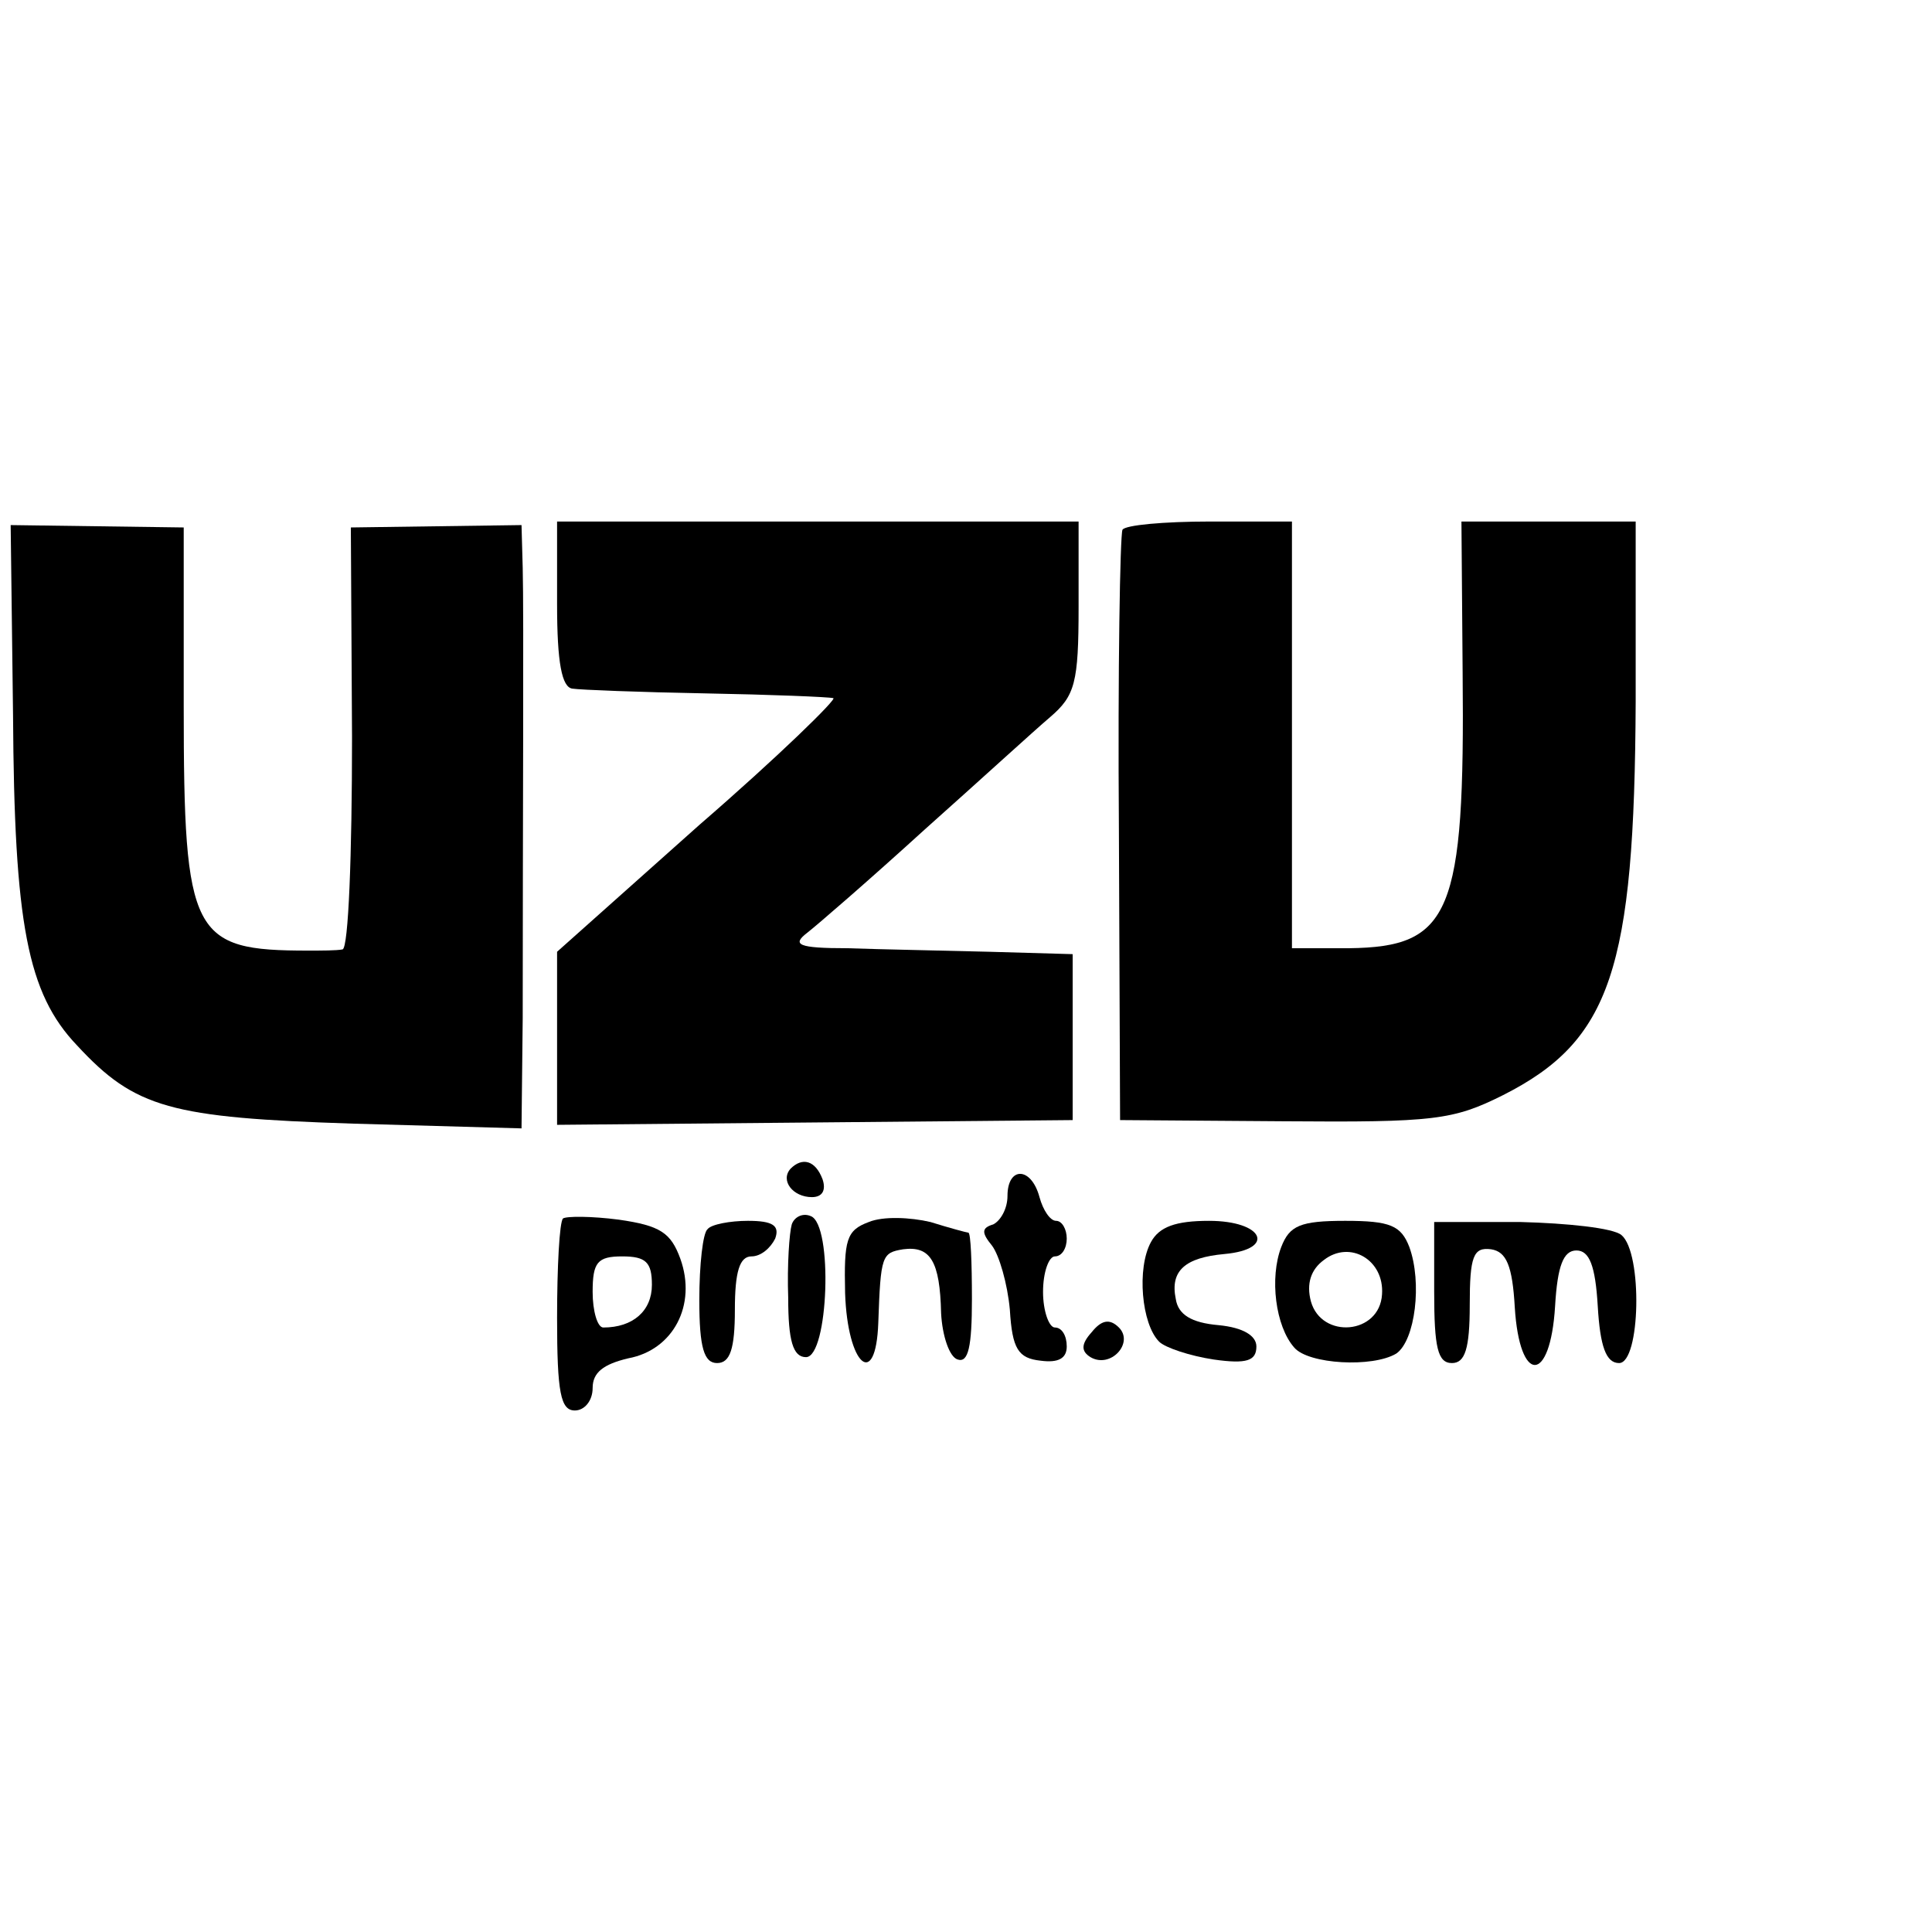 <?xml version="1.0" standalone="no"?>
<!DOCTYPE svg PUBLIC "-//W3C//DTD SVG 20010904//EN"
 "http://www.w3.org/TR/2001/REC-SVG-20010904/DTD/svg10.dtd">
<svg version="1.0" xmlns="http://www.w3.org/2000/svg"
 width="163pt" height="163pt" viewBox="0 0 163 163"
 preserveAspectRatio="xMidYMid meet">
<g transform="translate(0,163) scale(0.1,-0.1)"
fill="#000000" stroke="none">
<path d="M11 1027 c1 -176 12 -235 54 -279 49 -53 79 -61 233 -66 l142 -4 1
93 c0 160 1 342 0 380 l-1 36 -72 -1 -72 -1 1 -177 c0 -99 -3 -178 -8 -179 -5
-1 -18 -1 -29 -1 -98 0 -105 12 -105 206 l0 151 -73 1 -73 1 2 -160z"/>
<path d="M470 1120 c0 -49 4 -70 13 -71 6 -1 57 -3 112 -4 55 -1 104 -3 108
-4 4 0 -46 -49 -113 -107 l-120 -107 0 -73 0 -73 218 2 217 2 0 70 0 70 -70 2
c-38 1 -92 2 -120 3 -42 0 -47 3 -34 13 9 7 54 46 99 87 46 41 93 84 106 95
21 18 24 29 24 93 l0 72 -220 0 -220 0 0 -70z"/>
<path d="M947 1183 c-2 -5 -4 -118 -3 -253 l1 -245 138 -1 c127 -1 143 1 185
22 91 46 111 106 112 332 l0 152 -73 0 -74 0 1 -127 c2 -204 -10 -232 -96
-233 l-48 0 0 180 0 180 -69 0 c-39 0 -72 -3 -74 -7z"/>
<path d="M667 644 c-9 -10 2 -24 18 -24 9 0 12 6 9 15 -6 16 -17 19 -27 9z"/>
<path d="M850 621 c0 -11 -6 -21 -12 -24 -10 -3 -10 -7 -1 -18 6 -8 13 -32 15
-54 2 -33 7 -41 26 -43 15 -2 22 2 22 12 0 9 -4 16 -10 16 -5 0 -10 14 -10 30
0 17 5 30 10 30 6 0 10 7 10 15 0 8 -4 15 -9 15 -5 0 -11 9 -14 20 -7 26 -27
26 -27 1z"/>
<path d="M475 602 c-3 -3 -5 -41 -5 -84 0 -63 3 -78 15 -78 8 0 15 8 15 19 0
13 9 20 30 25 38 7 58 45 44 84 -8 22 -17 28 -52 33 -23 3 -44 3 -47 1z m75
-56 c0 -22 -16 -36 -41 -36 -5 0 -9 14 -9 30 0 25 4 30 25 30 20 0 25 -5 25
-24z"/>
<path d="M668 597 c-2 -7 -4 -34 -3 -62 0 -36 4 -50 15 -50 19 0 23 112 4 119
-7 3 -14 -1 -16 -7z"/>
<path d="M733 599 c-19 -7 -21 -15 -20 -60 2 -61 26 -82 28 -25 2 57 3 59 21
62 23 3 31 -10 32 -54 1 -19 7 -37 14 -39 9 -3 12 11 12 51 0 31 -1 56 -3 56
-1 0 -16 4 -32 9 -17 4 -40 5 -52 0z"/>
<path d="M597 593 c-4 -3 -7 -30 -7 -60 0 -40 4 -53 15 -53 11 0 15 12 15 45
0 32 4 45 14 45 8 0 16 7 20 15 4 11 -2 15 -23 15 -15 0 -31 -3 -34 -7z"/>
<path d="M971 582 c-12 -22 -8 -69 7 -84 5 -5 26 -12 46 -15 28 -4 36 -1 36
11 0 9 -11 16 -32 18 -23 2 -34 9 -36 22 -5 24 8 35 41 38 44 4 33 28 -13 28
-28 0 -42 -5 -49 -18z"/>
<path d="M1081 578 c-10 -26 -5 -67 11 -85 12 -14 66 -17 86 -5 16 11 22 60
11 90 -7 18 -16 22 -54 22 -38 0 -47 -4 -54 -22z m85 -40 c-2 -34 -51 -38 -60
-6 -4 15 0 27 11 35 22 17 51 0 49 -29z"/>
<path d="M1210 540 c0 -47 3 -60 15 -60 11 0 15 12 15 49 0 41 3 49 18 47 13
-2 18 -14 20 -49 4 -65 30 -65 34 1 2 34 7 47 18 47 11 0 16 -13 18 -47 2 -34
7 -48 18 -48 18 0 20 93 2 108 -7 6 -46 10 -85 11 l-73 0 0 -59z"/>
<path d="M921 506 c-9 -10 -9 -16 -1 -21 17 -10 37 12 24 25 -8 8 -15 6 -23
-4z"/>
</g>
</svg>
